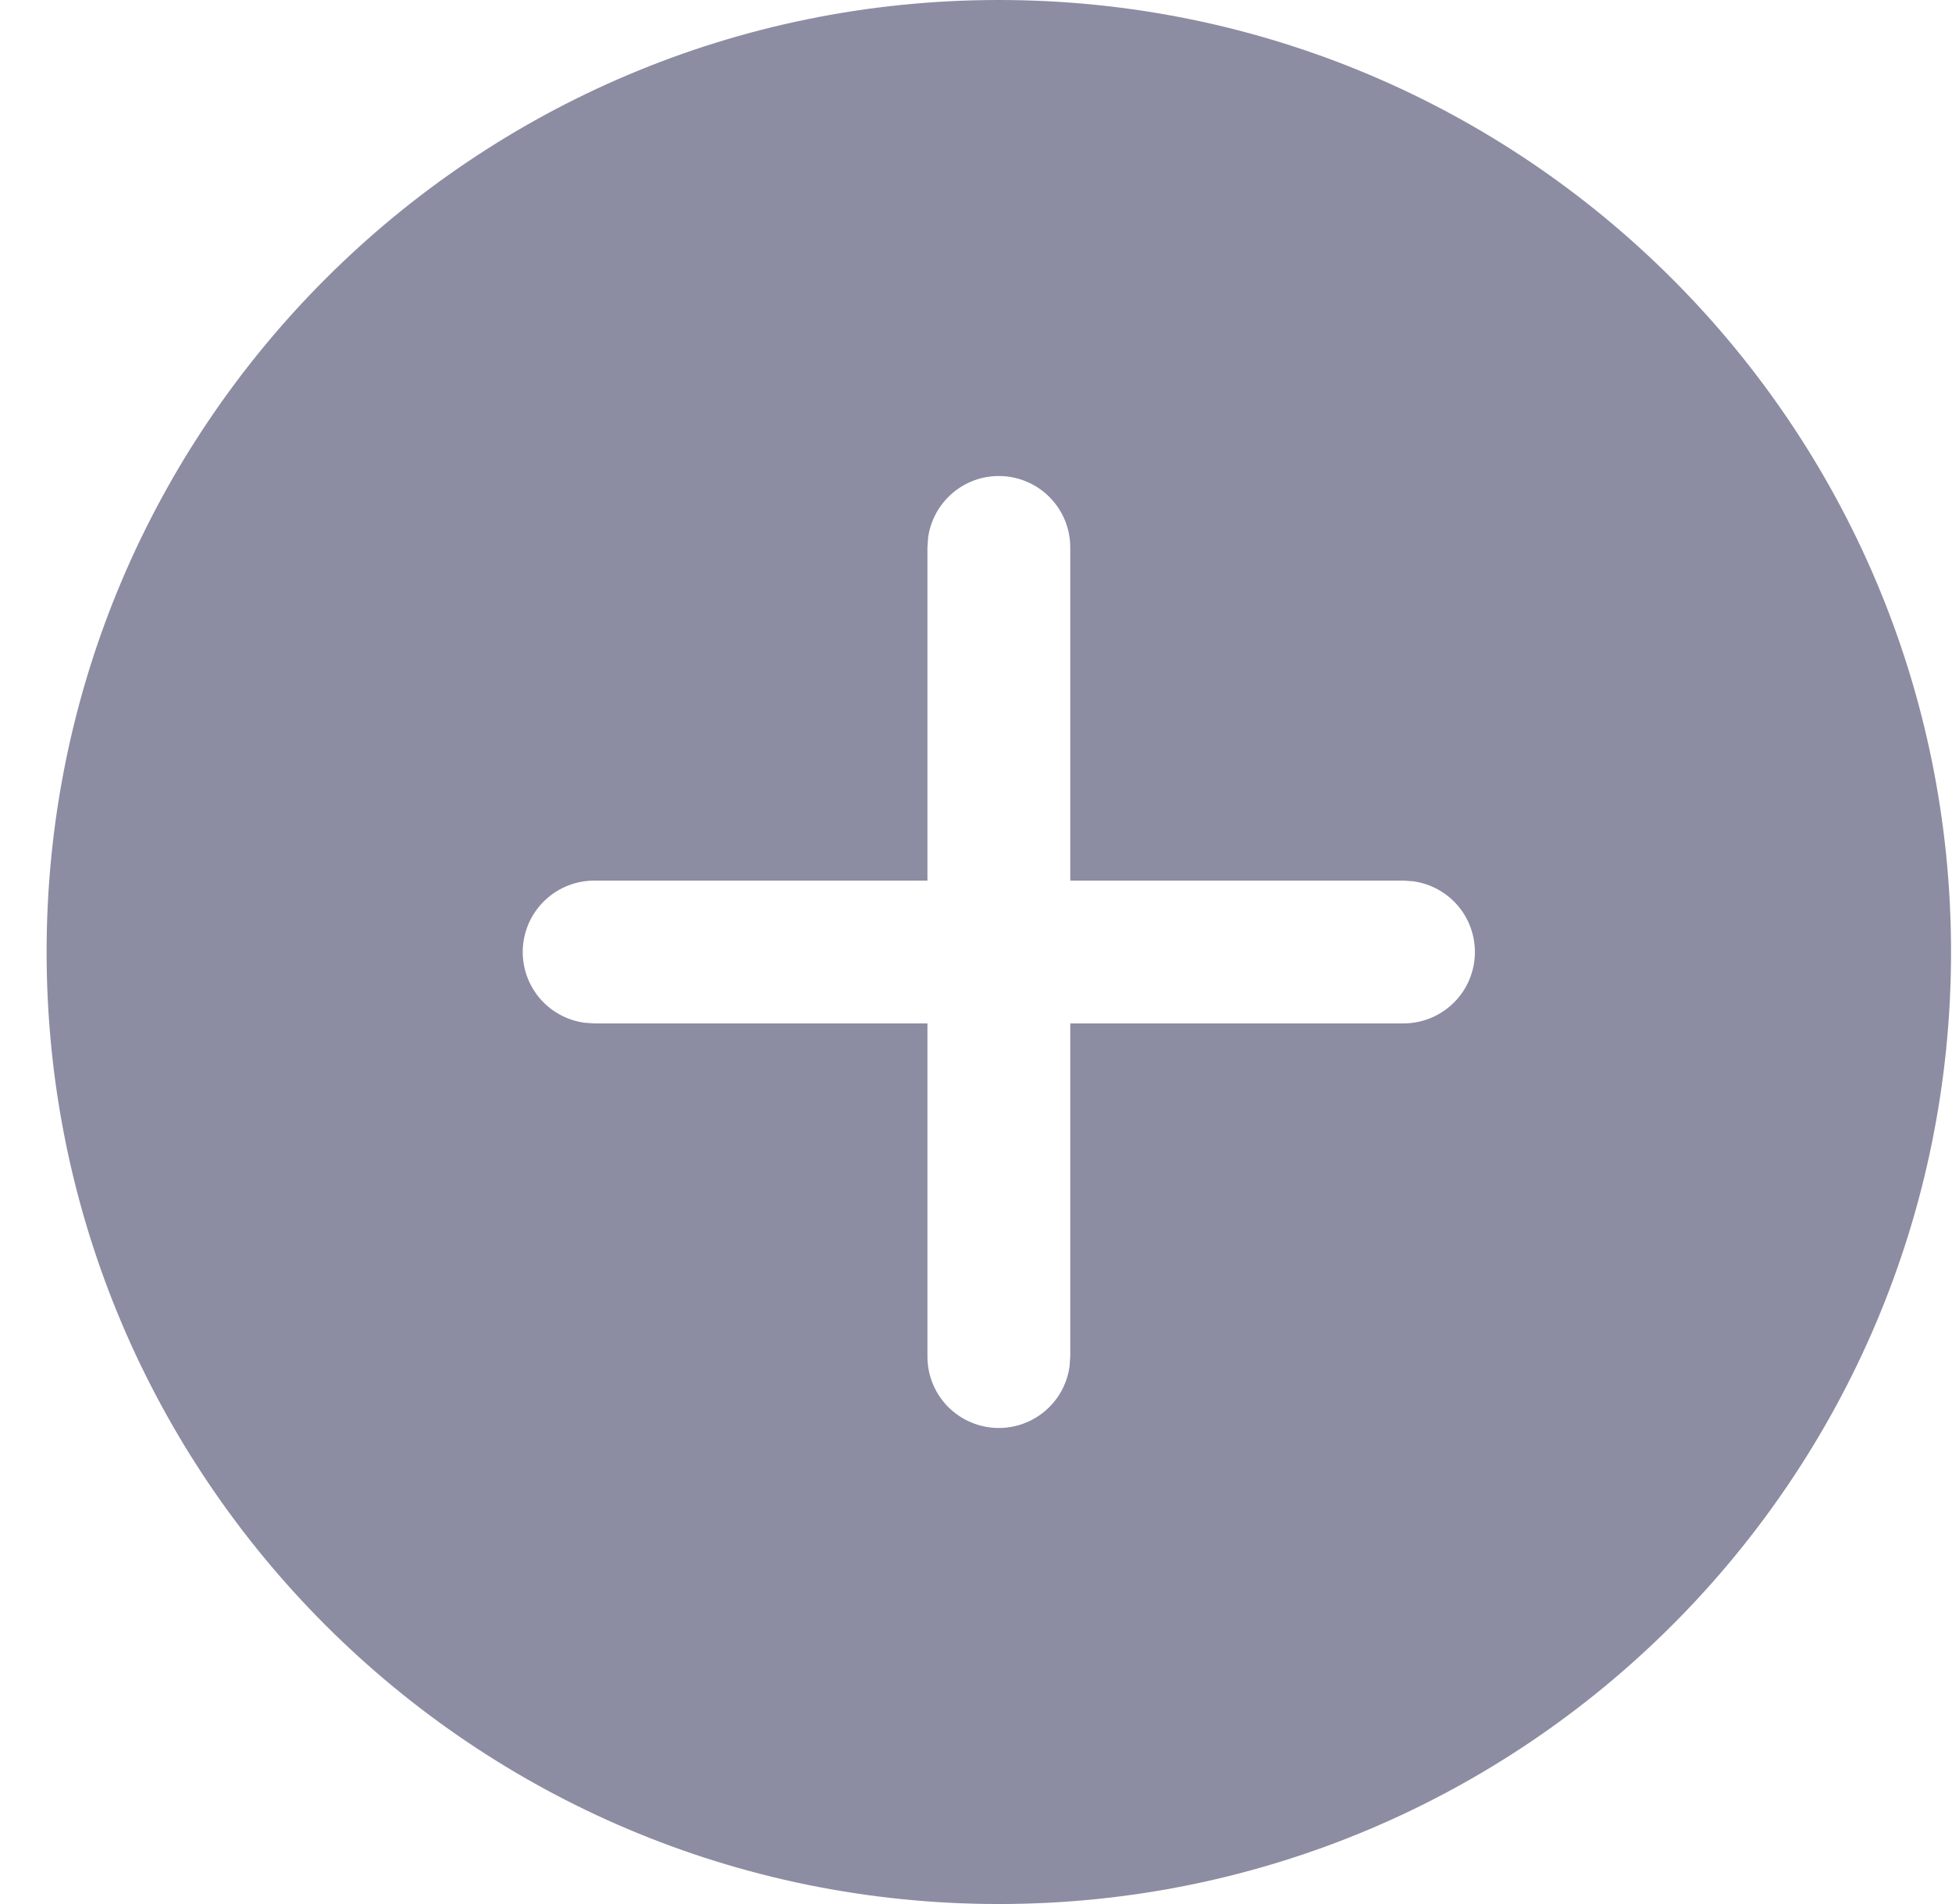 <svg width="41" height="40" viewBox="0 0 41 40" fill="none" xmlns="http://www.w3.org/2000/svg">
<path d="M20.98 0C32.026 0 40.98 8.954 40.98 20C40.98 31.046 32.026 40 20.98 40C9.933 40 0.979 31.046 0.979 20C0.979 8.954 9.933 0 20.98 0ZM20.98 10C20.617 10 20.267 10.131 19.994 10.37C19.721 10.608 19.543 10.937 19.494 11.296L19.48 11.5V18.5H12.479C12.099 18.5 11.734 18.645 11.456 18.904C11.178 19.163 11.009 19.519 10.983 19.898C10.957 20.277 11.076 20.652 11.316 20.947C11.556 21.241 11.899 21.434 12.275 21.486L12.479 21.5H19.48V28.5C19.48 28.88 19.624 29.246 19.883 29.524C20.143 29.801 20.498 29.97 20.877 29.996C21.256 30.022 21.631 29.903 21.926 29.663C22.221 29.423 22.414 29.081 22.465 28.704L22.48 28.5V21.5H29.48C29.86 21.5 30.225 21.355 30.503 21.096C30.781 20.837 30.95 20.481 30.976 20.102C31.001 19.723 30.883 19.348 30.643 19.053C30.403 18.759 30.06 18.566 29.683 18.514L29.48 18.5H22.48V11.5C22.48 11.102 22.322 10.721 22.04 10.439C21.759 10.158 21.377 10 20.98 10Z" fill="#8C8CA2"/>
</svg>
